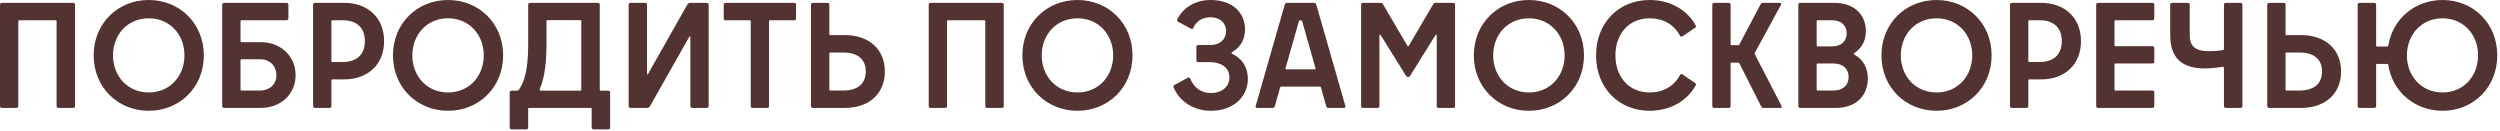<svg xmlns="http://www.w3.org/2000/svg" width="533" height="28" viewBox="0 0 533 28" fill="none">
  <path d="M0.384 23.008C0.16 23.008 -0 22.848 -0 22.624V0.992C-0 0.768 0.16 0.608 0.384 0.608H15.616C15.84 0.608 16 0.768 16 0.992V22.624C16 22.848 15.84 23.008 15.616 23.008H12.448C12.224 23.008 12.064 22.848 12.064 22.624V4.512C12.064 4.416 12 4.32 11.872 4.32H4.096C4 4.32 3.904 4.384 3.904 4.512V22.624C3.904 22.848 3.744 23.008 3.52 23.008H0.384ZM31.712 23.616C25.12 23.616 19.968 18.624 19.968 11.808C19.968 4.992 25.12 -5.72205e-06 31.712 -5.72205e-06C38.304 -5.72205e-06 43.456 4.992 43.456 11.808C43.456 18.624 38.304 23.616 31.712 23.616ZM31.712 19.712C36.224 19.712 39.328 16.224 39.328 11.808C39.328 7.392 36.224 3.904 31.712 3.904C27.2 3.904 24.096 7.392 24.096 11.808C24.096 16.224 27.2 19.712 31.712 19.712ZM51.279 8.8C51.279 8.896 51.343 8.992 51.471 8.992H55.599C59.983 8.992 63.023 12.064 63.023 16.064C63.023 19.968 59.983 23.008 55.567 23.008H47.759C47.535 23.008 47.375 22.848 47.375 22.624V0.992C47.375 0.768 47.535 0.608 47.759 0.608H61.103C61.327 0.608 61.487 0.768 61.487 0.992V3.936C61.487 4.16 61.327 4.32 61.103 4.32H51.471C51.375 4.32 51.279 4.384 51.279 4.512V8.8ZM51.279 19.104C51.279 19.232 51.343 19.296 51.471 19.296H55.471C57.519 19.296 58.927 17.952 58.927 16.064C58.927 14.048 57.519 12.64 55.503 12.64H51.471C51.343 12.64 51.279 12.704 51.279 12.832V19.104ZM73.374 0.608C78.462 0.608 81.886 3.808 81.886 8.768C81.886 13.728 78.462 16.928 73.374 16.928H70.846C70.718 16.928 70.654 16.992 70.654 17.12V22.624C70.654 22.848 70.494 23.008 70.27 23.008H67.134C66.91 23.008 66.75 22.848 66.75 22.624V0.992C66.75 0.768 66.91 0.608 67.134 0.608H73.374ZM70.654 13.024C70.654 13.152 70.718 13.216 70.846 13.216H73.054C76.126 13.216 77.79 11.584 77.79 8.768C77.79 5.952 76.126 4.32 73.054 4.32H70.846C70.75 4.32 70.654 4.384 70.654 4.512V13.024ZM95.525 23.616C88.933 23.616 83.781 18.624 83.781 11.808C83.781 4.992 88.933 -5.72205e-06 95.525 -5.72205e-06C102.117 -5.72205e-06 107.269 4.992 107.269 11.808C107.269 18.624 102.117 23.616 95.525 23.616ZM95.525 19.712C100.037 19.712 103.141 16.224 103.141 11.808C103.141 7.392 100.037 3.904 95.525 3.904C91.013 3.904 87.909 7.392 87.909 11.808C87.909 16.224 91.013 19.712 95.525 19.712ZM112.608 27.2C112.608 27.424 112.448 27.584 112.224 27.584H109.056C108.832 27.584 108.672 27.424 108.672 27.2V19.712C108.672 19.488 108.832 19.328 109.056 19.328H110.208C110.4 19.328 110.56 19.232 110.688 19.04C111.712 17.536 112.608 15.072 112.608 9.536V0.992C112.608 0.768 112.768 0.608 112.992 0.608H127.488C127.712 0.608 127.872 0.768 127.872 0.992V19.136C127.872 19.264 127.936 19.328 128.064 19.328H129.696C129.92 19.328 130.08 19.488 130.08 19.712V27.2C130.08 27.424 129.92 27.584 129.696 27.584H126.528C126.304 27.584 126.144 27.424 126.144 27.2V23.2C126.144 23.072 126.08 23.008 125.952 23.008H112.8C112.672 23.008 112.608 23.072 112.608 23.2V27.2ZM123.744 19.328C123.872 19.328 123.936 19.264 123.936 19.136V4.48C123.936 4.352 123.872 4.288 123.744 4.288H116.704C116.608 4.288 116.512 4.352 116.512 4.48V9.472C116.512 14.88 115.712 17.504 115.104 18.912C114.976 19.2 115.04 19.328 115.36 19.328H123.744ZM138.159 15.776L146.511 1.024C146.703 0.704 146.895 0.608 147.247 0.608H150.703C150.927 0.608 151.087 0.768 151.087 0.992V22.624C151.087 22.848 150.927 23.008 150.703 23.008H147.567C147.343 23.008 147.183 22.848 147.183 22.624V7.904C147.183 7.712 147.055 7.648 146.959 7.84L138.607 22.592C138.415 22.912 138.223 23.008 137.871 23.008H134.415C134.191 23.008 134.031 22.848 134.031 22.624V0.992C134.031 0.768 134.191 0.608 134.415 0.608H137.551C137.775 0.608 137.935 0.768 137.935 0.992V15.712C137.935 15.904 138.063 15.968 138.159 15.776ZM169.334 0.608C169.558 0.608 169.718 0.768 169.718 0.992V3.936C169.718 4.16 169.558 4.32 169.334 4.32H164.15C164.022 4.32 163.958 4.384 163.958 4.512V22.624C163.958 22.848 163.798 23.008 163.574 23.008H160.438C160.214 23.008 160.054 22.848 160.054 22.624V4.512C160.054 4.416 159.99 4.32 159.862 4.32H154.678C154.454 4.32 154.294 4.16 154.294 3.936V0.992C154.294 0.768 154.454 0.608 154.678 0.608H169.334ZM176.81 7.296C176.81 7.424 176.874 7.488 177.002 7.488H180.138C185.226 7.488 188.65 10.464 188.65 15.232C188.65 20.032 185.226 23.008 180.138 23.008H173.29C173.066 23.008 172.906 22.848 172.906 22.624V0.992C172.906 0.768 173.066 0.608 173.29 0.608H176.426C176.65 0.608 176.81 0.768 176.81 0.992V7.296ZM176.81 19.104C176.81 19.2 176.874 19.296 177.002 19.296H179.85C182.858 19.296 184.586 17.824 184.586 15.232C184.586 12.672 182.89 11.2 179.85 11.2H177.002C176.906 11.2 176.81 11.264 176.81 11.392V19.104ZM198.384 23.008C198.16 23.008 198 22.848 198 22.624V0.992C198 0.768 198.16 0.608 198.384 0.608H213.616C213.84 0.608 214 0.768 214 0.992V22.624C214 22.848 213.84 23.008 213.616 23.008H210.448C210.224 23.008 210.064 22.848 210.064 22.624V4.512C210.064 4.416 210 4.32 209.872 4.32H202.096C202 4.32 201.904 4.384 201.904 4.512V22.624C201.904 22.848 201.744 23.008 201.52 23.008H198.384ZM229.712 23.616C223.12 23.616 217.968 18.624 217.968 11.808C217.968 4.992 223.12 -5.72205e-06 229.712 -5.72205e-06C236.304 -5.72205e-06 241.456 4.992 241.456 11.808C241.456 18.624 236.304 23.616 229.712 23.616ZM229.712 19.712C234.224 19.712 237.328 16.224 237.328 11.808C237.328 7.392 234.224 3.904 229.712 3.904C225.2 3.904 222.096 7.392 222.096 11.808C222.096 16.224 225.2 19.712 229.712 19.712ZM258.174 23.616C254.59 23.616 251.549 21.76 250.206 18.624C250.11 18.4 250.206 18.208 250.398 18.112L253.246 16.576C253.47 16.448 253.63 16.512 253.758 16.768C254.59 18.752 256.158 19.84 258.174 19.84C260.446 19.84 262.11 18.528 262.11 16.48C262.11 14.272 260.126 13.248 257.982 13.248H255.454C255.23 13.248 255.07 13.088 255.07 12.864V9.984C255.07 9.76 255.23 9.6 255.454 9.6H257.982C260.158 9.6 261.406 8.32 261.406 6.624C261.406 4.896 260.094 3.68 258.078 3.68C256.318 3.68 255.006 4.576 254.43 5.92C254.302 6.176 254.141 6.24 253.918 6.112L251.166 4.64C250.974 4.544 250.91 4.32 251.006 4.096C252.254 1.6 254.878 -5.72205e-06 258.078 -5.72205e-06C262.878 -5.72205e-06 265.438 2.784 265.438 6.272C265.438 8.416 264.478 10.08 262.718 11.072C262.526 11.168 262.494 11.36 262.718 11.488C264.798 12.448 266.046 14.304 266.046 16.832C266.046 20.416 263.198 23.616 258.174 23.616ZM280.055 0.608C280.375 0.608 280.567 0.704 280.663 1.088L286.839 22.624C286.903 22.88 286.775 23.008 286.519 23.008H283.191C282.999 23.008 282.839 22.912 282.775 22.72L281.655 18.752C281.591 18.528 281.495 18.464 281.335 18.464H273.207C273.047 18.464 272.951 18.528 272.887 18.752L271.767 22.72C271.703 22.912 271.543 23.008 271.351 23.008H268.023C267.767 23.008 267.639 22.88 267.703 22.624L273.879 1.088C273.975 0.704 274.167 0.608 274.487 0.608H280.055ZM274.071 14.56C274.039 14.72 274.103 14.784 274.231 14.784H280.311C280.439 14.784 280.503 14.72 280.471 14.56L277.623 4.544C277.591 4.416 277.527 4.352 277.431 4.352H277.111C277.015 4.352 276.951 4.416 276.919 4.544L274.071 14.56ZM290.539 23.008C290.315 23.008 290.187 22.848 290.187 22.656V0.96C290.187 0.768 290.315 0.608 290.539 0.608H294.379C294.571 0.608 294.731 0.704 294.827 0.864L300.011 9.696C300.171 9.952 300.235 9.952 300.395 9.696L305.579 0.864C305.675 0.704 305.835 0.608 306.027 0.608H309.867C310.091 0.608 310.219 0.768 310.219 0.96V22.656C310.219 22.848 310.091 23.008 309.867 23.008H306.667C306.443 23.008 306.315 22.848 306.315 22.656V7.584C306.315 7.392 306.155 7.296 306.027 7.52L300.683 16.096C300.395 16.544 300.011 16.544 299.723 16.096L294.379 7.52C294.251 7.296 294.091 7.392 294.091 7.584V22.656C294.091 22.848 293.963 23.008 293.739 23.008H290.539ZM325.962 23.616C319.37 23.616 314.218 18.624 314.218 11.808C314.218 4.992 319.37 -5.72205e-06 325.962 -5.72205e-06C332.554 -5.72205e-06 337.706 4.992 337.706 11.808C337.706 18.624 332.554 23.616 325.962 23.616ZM325.962 19.712C330.474 19.712 333.578 16.224 333.578 11.808C333.578 7.392 330.474 3.904 325.962 3.904C321.45 3.904 318.346 7.392 318.346 11.808C318.346 16.224 321.45 19.712 325.962 19.712ZM351.705 23.616C345.209 23.616 340.281 18.848 340.281 11.808C340.281 4.768 345.209 -5.72205e-06 351.705 -5.72205e-06C356.025 -5.72205e-06 359.705 2.048 361.529 5.44C361.625 5.632 361.593 5.792 361.401 5.92L358.713 7.744C358.521 7.872 358.297 7.84 358.169 7.616C356.889 5.216 354.585 3.904 351.705 3.904C347.321 3.904 344.409 7.168 344.409 11.808C344.409 16.448 347.321 19.712 351.705 19.712C354.585 19.712 356.889 18.4 358.169 16C358.297 15.776 358.521 15.744 358.713 15.872L361.401 17.696C361.593 17.824 361.625 17.984 361.529 18.176C359.705 21.568 356.025 23.616 351.705 23.616ZM379.814 22.56C379.974 22.848 379.814 23.008 379.526 23.008H375.942C375.75 23.008 375.59 22.912 375.494 22.72L370.854 13.536C370.79 13.408 370.694 13.344 370.566 13.344H369.158C369.03 13.344 368.966 13.408 368.966 13.536V22.624C368.966 22.848 368.806 23.008 368.582 23.008H365.446C365.222 23.008 365.062 22.848 365.062 22.624V0.992C365.062 0.768 365.222 0.608 365.446 0.608H368.582C368.806 0.608 368.966 0.768 368.966 0.992V9.44C368.966 9.568 369.03 9.632 369.158 9.632H370.566C370.694 9.632 370.79 9.568 370.854 9.44L375.366 0.896C375.462 0.704 375.622 0.608 375.814 0.608H379.43C379.718 0.608 379.814 0.8 379.686 1.056L374.15 11.232C374.054 11.392 374.086 11.488 374.15 11.616L379.814 22.56ZM383.758 23.008C383.534 23.008 383.406 22.848 383.406 22.624V0.992C383.406 0.768 383.534 0.608 383.758 0.608H391.086C395.438 0.608 397.806 3.232 397.806 6.656C397.806 8.736 396.846 10.336 395.374 11.264C395.15 11.392 395.182 11.552 395.406 11.68C397.102 12.608 398.222 14.368 398.222 16.704C398.222 20.288 395.854 23.008 391.374 23.008H383.758ZM387.502 4.32C387.374 4.32 387.31 4.384 387.31 4.512V9.696C387.31 9.824 387.374 9.888 387.502 9.888H390.574C392.59 9.888 393.71 8.768 393.71 7.104C393.71 5.44 392.59 4.32 390.574 4.32H387.502ZM387.502 13.536C387.374 13.536 387.31 13.6 387.31 13.728V19.104C387.31 19.2 387.374 19.296 387.502 19.296H390.894C392.974 19.296 394.126 18.112 394.126 16.416C394.126 14.72 392.974 13.536 390.894 13.536H387.502ZM412.869 23.616C406.277 23.616 401.125 18.624 401.125 11.808C401.125 4.992 406.277 -5.72205e-06 412.869 -5.72205e-06C419.461 -5.72205e-06 424.613 4.992 424.613 11.808C424.613 18.624 419.461 23.616 412.869 23.616ZM412.869 19.712C417.381 19.712 420.485 16.224 420.485 11.808C420.485 7.392 417.381 3.904 412.869 3.904C408.357 3.904 405.253 7.392 405.253 11.808C405.253 16.224 408.357 19.712 412.869 19.712ZM435.155 0.608C440.243 0.608 443.667 3.808 443.667 8.768C443.667 13.728 440.243 16.928 435.155 16.928H432.627C432.499 16.928 432.435 16.992 432.435 17.12V22.624C432.435 22.848 432.275 23.008 432.051 23.008H428.915C428.691 23.008 428.531 22.848 428.531 22.624V0.992C428.531 0.768 428.691 0.608 428.915 0.608H435.155ZM432.435 13.024C432.435 13.152 432.499 13.216 432.627 13.216H434.835C437.907 13.216 439.571 11.584 439.571 8.768C439.571 5.952 437.907 4.32 434.835 4.32H432.627C432.531 4.32 432.435 4.384 432.435 4.512V13.024ZM446.906 0.992C446.906 0.768 447.066 0.608 447.29 0.608H458.906C459.13 0.608 459.29 0.768 459.29 0.992V3.936C459.29 4.16 459.13 4.32 458.906 4.32H451.002C450.906 4.32 450.81 4.384 450.81 4.512V9.664C450.81 9.792 450.874 9.856 451.002 9.856H458.906C459.13 9.856 459.29 10.016 459.29 10.24V13.152C459.29 13.376 459.13 13.536 458.906 13.536H451.002C450.906 13.536 450.81 13.6 450.81 13.728V19.104C450.81 19.2 450.874 19.296 451.002 19.296H458.906C459.13 19.296 459.29 19.456 459.29 19.68V22.624C459.29 22.848 459.13 23.008 458.906 23.008H447.29C447.066 23.008 446.906 22.848 446.906 22.624V0.992ZM474.146 0.992C474.146 0.768 474.306 0.608 474.53 0.608H477.698C477.922 0.608 478.082 0.768 478.082 0.992V22.624C478.082 22.848 477.922 23.008 477.698 23.008H474.53C474.306 23.008 474.146 22.848 474.146 22.624V14.56C474.146 14.336 474.05 14.176 473.73 14.24C472.962 14.4 471.394 14.592 470.146 14.592C465.186 14.592 462.69 12.384 462.69 7.488V0.992C462.69 0.768 462.85 0.608 463.074 0.608H466.466C466.69 0.608 466.85 0.768 466.85 0.992V7.456C466.85 9.952 468.13 10.912 470.914 10.912C472.002 10.912 473.186 10.816 473.986 10.656C474.082 10.624 474.146 10.56 474.146 10.464V0.992ZM487.279 7.296C487.279 7.424 487.343 7.488 487.471 7.488H490.607C495.695 7.488 499.119 10.464 499.119 15.232C499.119 20.032 495.695 23.008 490.607 23.008H483.759C483.535 23.008 483.375 22.848 483.375 22.624V0.992C483.375 0.768 483.535 0.608 483.759 0.608H486.895C487.119 0.608 487.279 0.768 487.279 0.992V7.296ZM487.279 19.104C487.279 19.2 487.343 19.296 487.471 19.296H490.319C493.327 19.296 495.055 17.824 495.055 15.232C495.055 12.672 493.359 11.2 490.319 11.2H487.471C487.375 11.2 487.279 11.264 487.279 11.392V19.104ZM520.768 -5.72205e-06C527.296 -5.72205e-06 532.416 4.96 532.416 11.808C532.416 18.656 527.296 23.616 520.768 23.616C514.848 23.616 510.08 19.584 509.184 13.856C509.152 13.664 509.056 13.632 508.96 13.632H506.784C506.688 13.632 506.592 13.696 506.592 13.824V22.624C506.592 22.848 506.432 23.008 506.208 23.008H503.04C502.816 23.008 502.656 22.848 502.656 22.624V0.992C502.656 0.768 502.816 0.608 503.04 0.608H506.208C506.432 0.608 506.592 0.768 506.592 0.992V9.728C506.592 9.856 506.656 9.92 506.784 9.92H508.96C509.056 9.92 509.152 9.888 509.184 9.728C510.112 4 514.88 -5.72205e-06 520.768 -5.72205e-06ZM520.768 19.712C525.216 19.712 528.32 16.256 528.32 11.808C528.32 7.36 525.216 3.904 520.768 3.904C516.256 3.904 513.152 7.392 513.152 11.808C513.152 16.224 516.256 19.712 520.768 19.712Z" fill="#523331"></path>
</svg>
